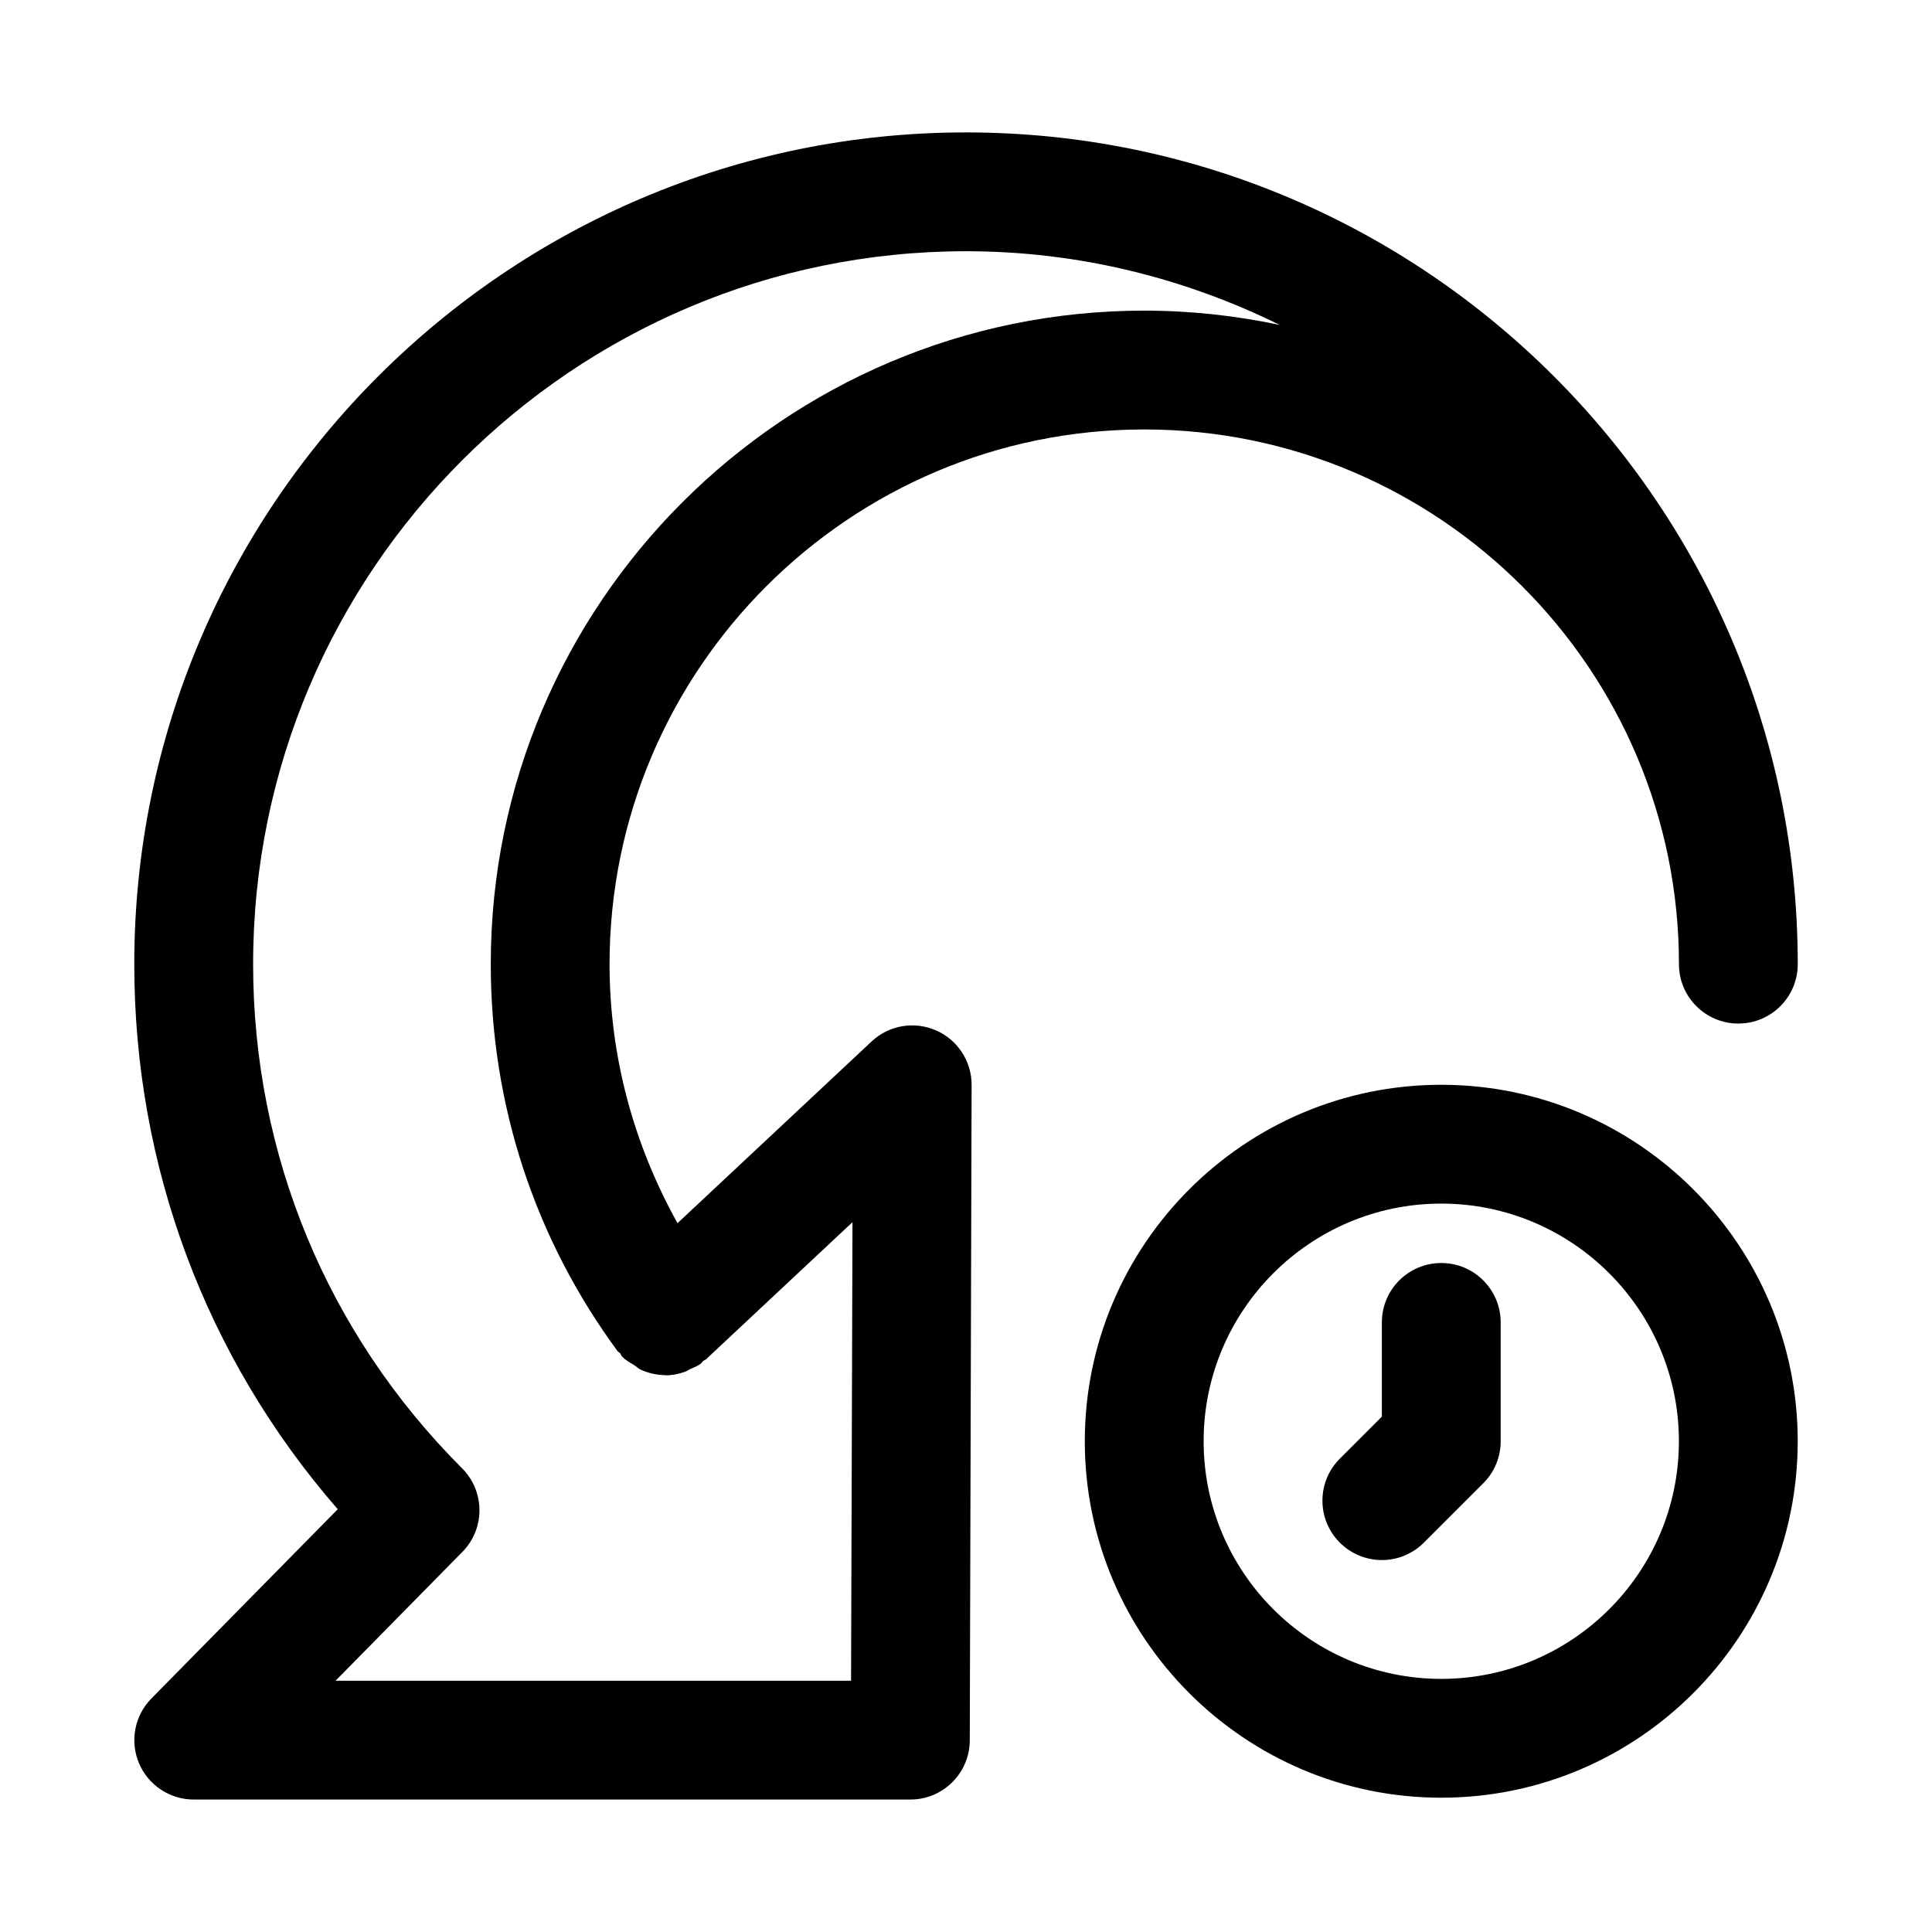 <?xml version="1.0" encoding="UTF-8"?>
<!-- The Best Svg Icon site in the world: iconSvg.co, Visit us! https://iconsvg.co -->
<svg fill="#000000" width="800px" height="800px" version="1.1" viewBox="144 144 512 512" xmlns="http://www.w3.org/2000/svg">
 <path d="m392.02 417.05c-5.762-2.504-12.469-1.355-17.051 2.961l-51.422 48.145c-11.648-20.941-18.008-44.258-18.008-68.645 0-78.137 63.574-141.7 141.7-141.7 78.121 0 141.7 63.559 141.7 141.7 0 8.707 7.055 15.742 15.742 15.742 8.691 0 15.742-7.039 15.742-15.742 0-121.54-98.871-220.42-220.42-220.42-121.54 0-220.42 98.871-220.42 220.42 0 53.641 19.035 104.37 53.922 144.45l-49.379 50.156c-4.457 4.519-5.762 11.273-3.305 17.129 2.457 5.84 8.188 9.652 14.516 9.652h189.92c8.676 0 15.727-7.023 15.742-15.695l0.488-173.67c0.016-6.281-3.703-11.984-9.465-14.484zm-22.48 172.36h-136.61l33.598-34.133c6.078-6.156 6.031-16.074-0.078-22.168-35.707-35.691-55.371-83.129-55.371-133.6 0-104.18 84.75-188.93 188.93-188.93 29.867 0 58.031 7.148 83.16 19.539-11.605-2.457-23.602-3.797-35.93-3.797-95.488 0-173.18 77.695-173.18 173.18 0 37.203 11.617 72.66 33.598 102.56 0.172 0.234 0.457 0.316 0.645 0.535 0.234 0.285 0.316 0.629 0.551 0.898 0.977 1.023 2.188 1.652 3.336 2.363 0.52 0.332 0.93 0.805 1.48 1.055 2.047 0.961 4.25 1.465 6.473 1.512 0.078 0 0.156 0.047 0.234 0.047 1.73 0 3.465-0.332 5.133-0.93 0.457-0.156 0.852-0.457 1.289-0.66 0.992-0.441 1.984-0.82 2.898-1.48 0.27-0.203 0.395-0.504 0.66-0.723 0.234-0.203 0.551-0.27 0.77-0.473l38.793-36.32zm156.41-157.93c-52.098 0-94.465 42.367-94.465 94.465s42.367 94.465 94.465 94.465c52.098 0 94.465-42.367 94.465-94.465s-42.367-94.465-94.465-94.465zm0 157.44c-34.73 0-62.977-28.246-62.977-62.977s28.246-62.977 62.977-62.977 62.977 28.246 62.977 62.977c0 34.734-28.242 62.977-62.977 62.977zm15.746-94.465v31.488c0 4.188-1.652 8.188-4.613 11.133l-15.742 15.742c-3.07 3.07-7.102 4.613-11.133 4.613s-8.062-1.543-11.133-4.613c-6.156-6.156-6.156-16.105 0-22.262l11.133-11.129v-24.973c0-8.707 7.055-15.742 15.742-15.742 8.691 0 15.746 7.039 15.746 15.742z"/>
</svg>